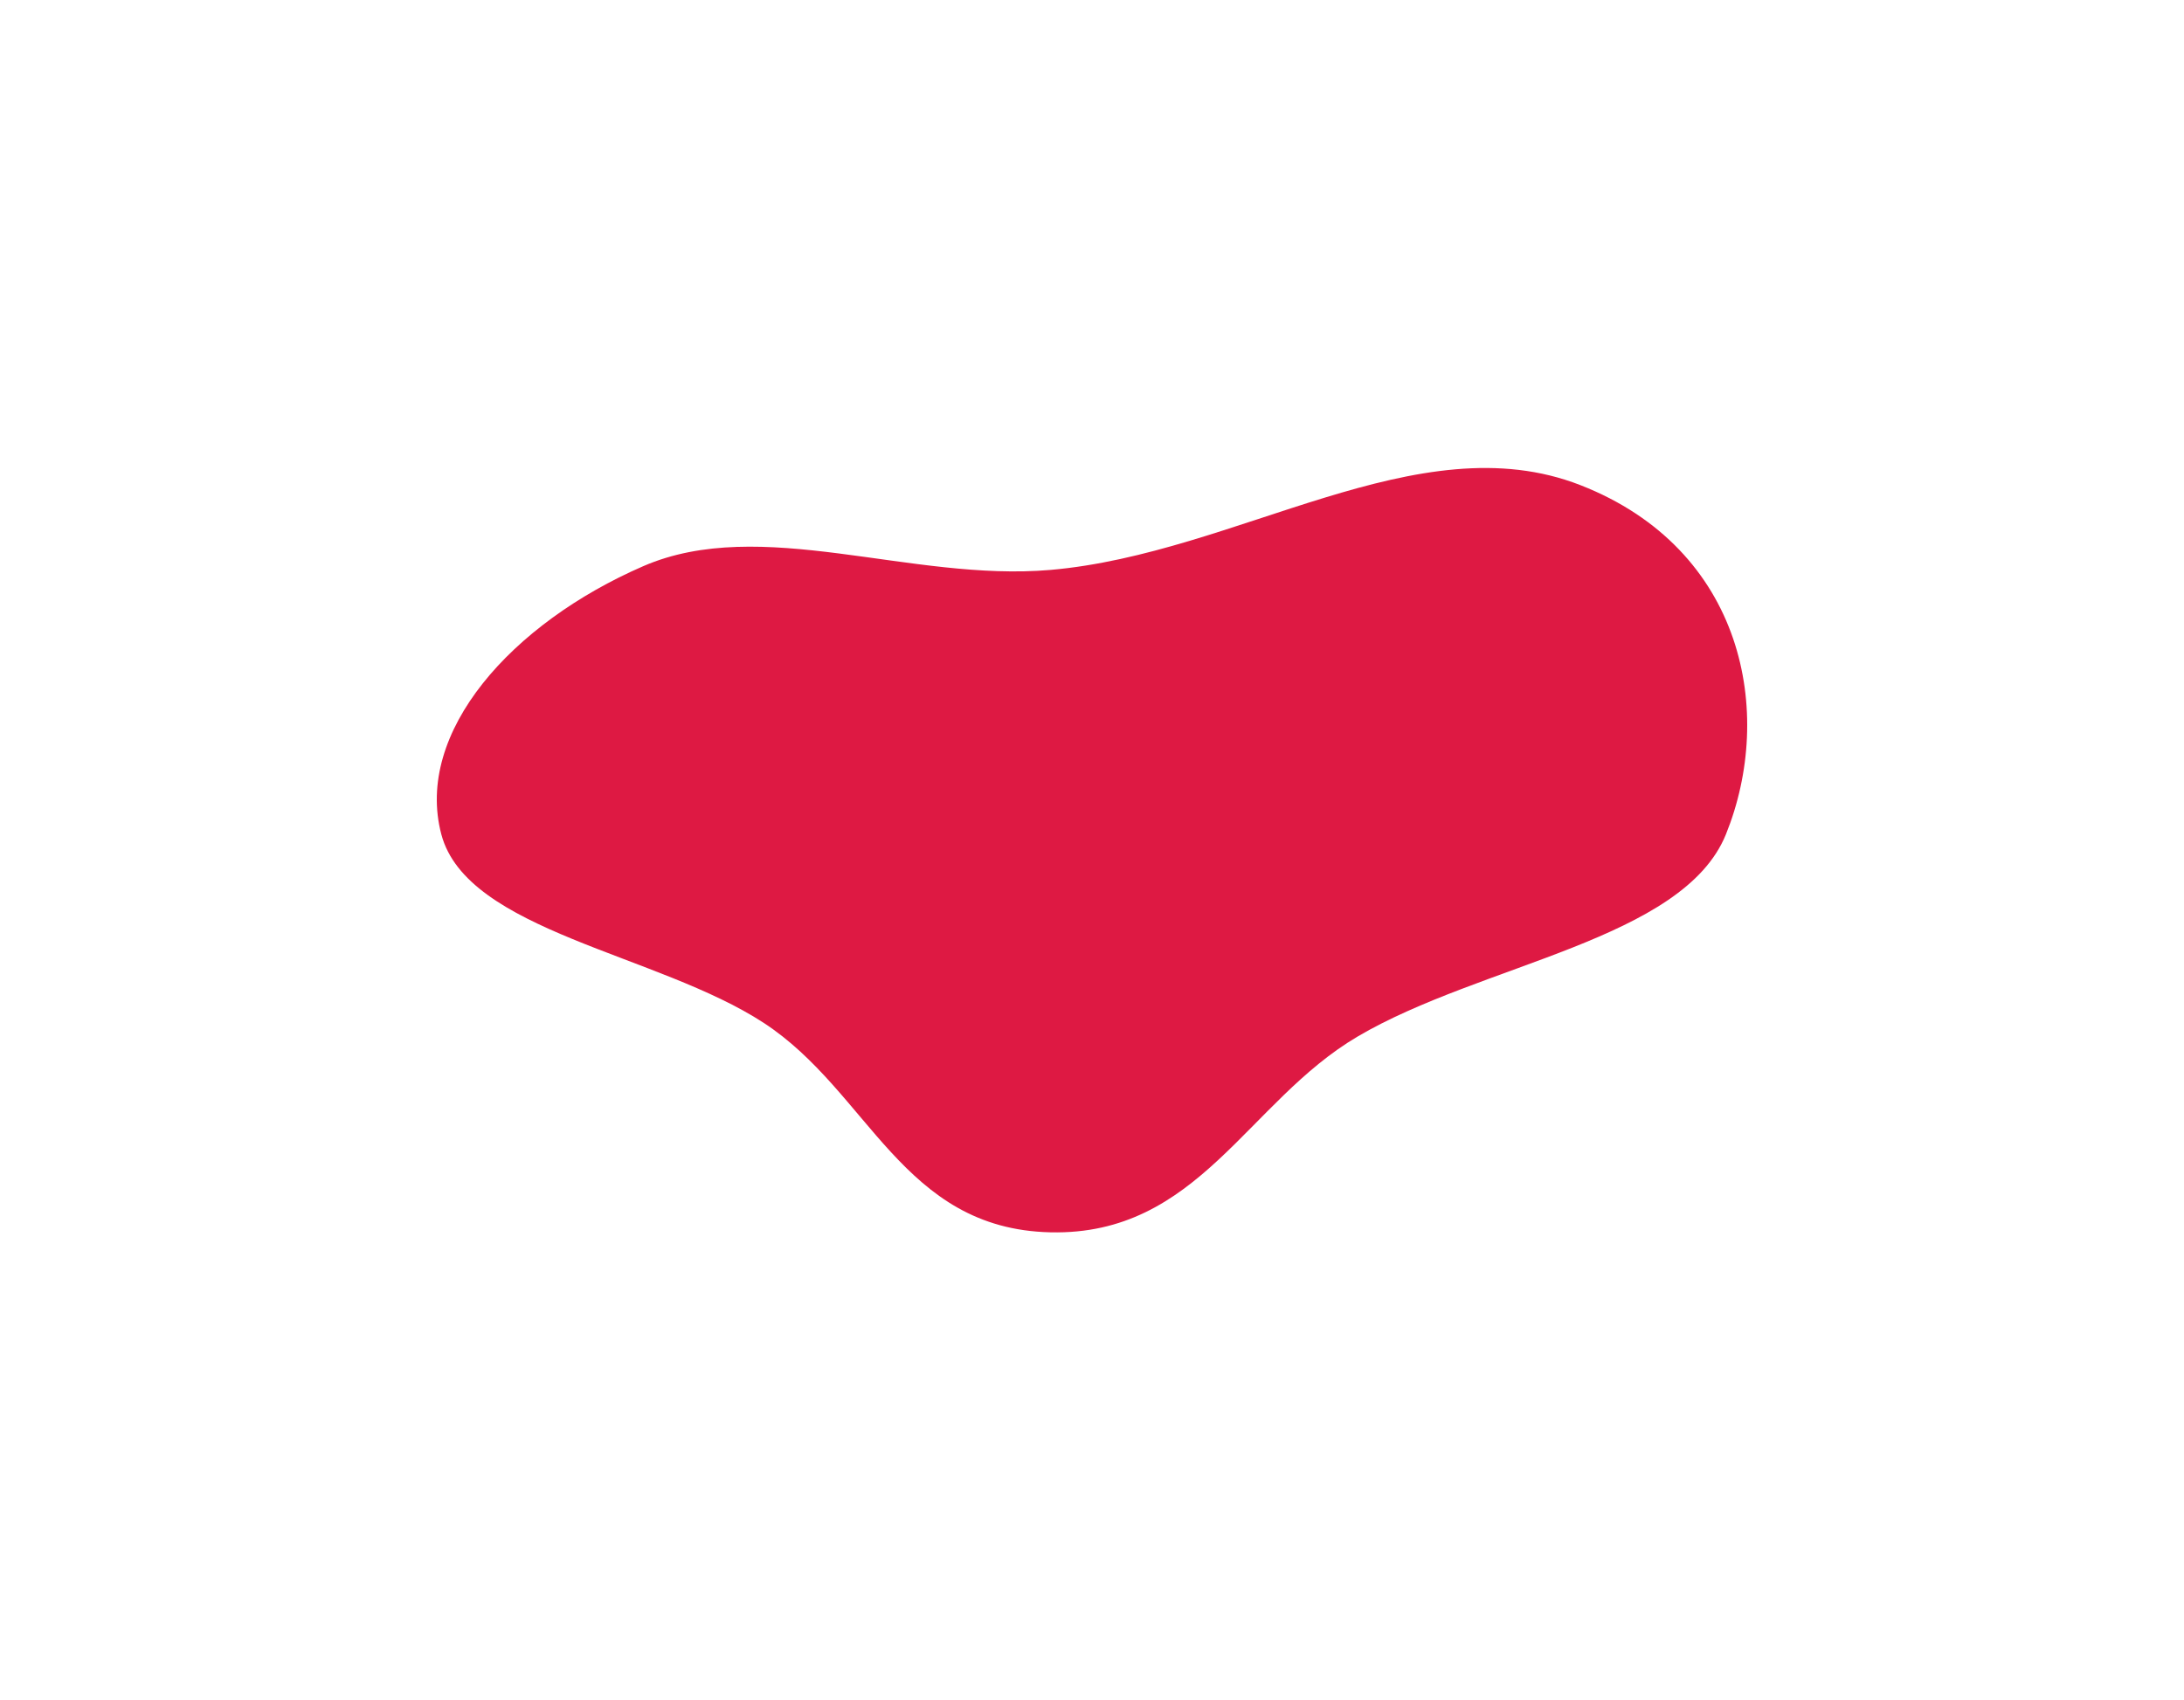<?xml version="1.0" encoding="UTF-8"?> <svg xmlns="http://www.w3.org/2000/svg" width="1400" height="1090" viewBox="0 0 1400 1090" fill="none"> <g filter="url(#filter0_f_83_1061)"> <path fill-rule="evenodd" clip-rule="evenodd" d="M673.314 365.34C583.633 373.09 487.835 330.164 412.316 362.946C328.031 399.534 265.595 469.323 282.893 534.817C299.315 596.99 421.634 611.306 489.655 655.759C557.132 699.855 578.307 787.781 673.314 789.959C768.206 792.135 799.46 706.174 870.222 664.484C949.626 617.702 1078.95 602.616 1106.37 534.817C1137.79 457.111 1118.14 352.103 1013.16 311.021C908.988 270.251 793.468 354.956 673.314 365.34Z" fill="#DE1943"></path> </g> <defs> <filter id="filter0_f_83_1061" x="-20" y="0" width="1440" height="1090" filterUnits="userSpaceOnUse" color-interpolation-filters="sRGB"> <feFlood flood-opacity="0" result="BackgroundImageFix"></feFlood> <feBlend mode="normal" in="SourceGraphic" in2="BackgroundImageFix" result="shape"></feBlend> <feGaussianBlur stdDeviation="150" result="effect1_foregroundBlur_83_1061"></feGaussianBlur> </filter> </defs> </svg> 